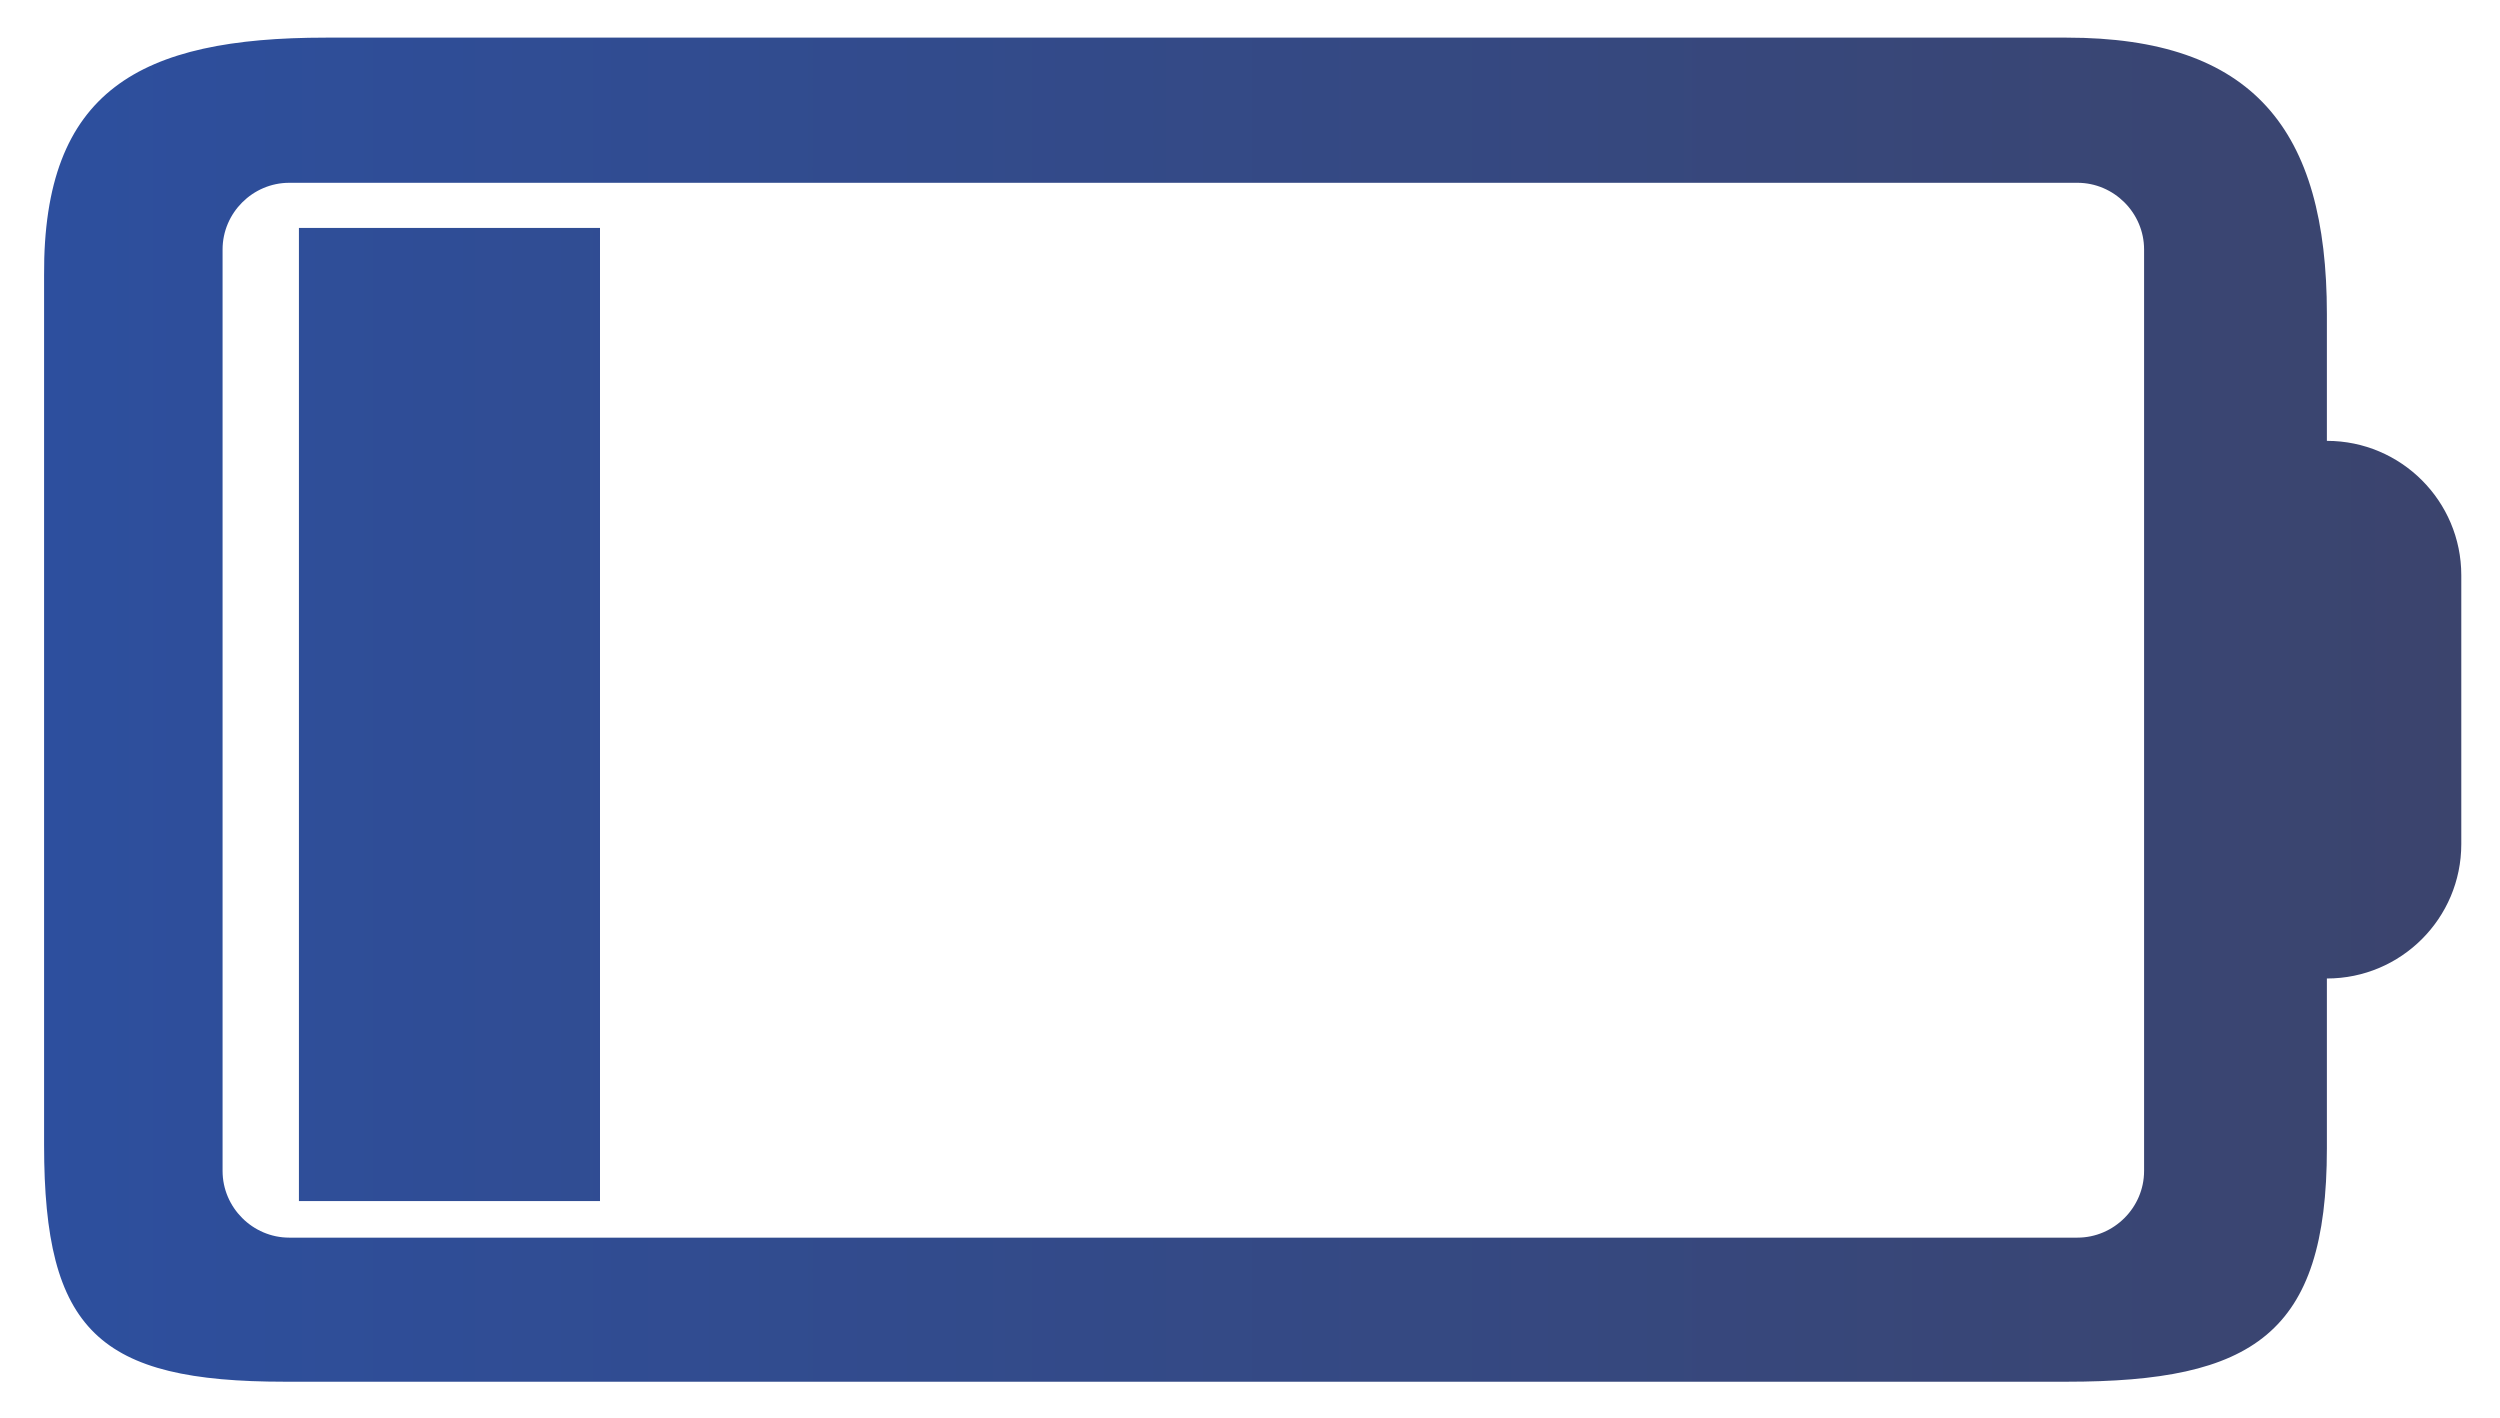 <?xml version="1.0" encoding="UTF-8"?>
<svg id="Layer_1" xmlns="http://www.w3.org/2000/svg" version="1.1" xmlns:xlink="http://www.w3.org/1999/xlink" viewBox="0 0 232.5 131.9">
  <!-- Generator: Adobe Illustrator 29.0.1, SVG Export Plug-In . SVG Version: 2.1.0 Build 192)  -->
  <defs>
    <style>
      .st0 {
        fill: url(#linear-gradient);
      }
    </style>
    <linearGradient id="linear-gradient" x1="4" y1="65.9" x2="228.9" y2="65.9" gradientUnits="userSpaceOnUse">
      <stop offset="0" stop-color="#2d4f9e"/>
      <stop offset="1" stop-color="#3b446d"/>
    </linearGradient>
  </defs>
  <path class="st0" d="M192.2,3.5c17.3,0,24.2,8.5,24.2,25.7v11.8c6.9,0,12.5,5.6,12.5,12.5v25c0,6.9-5.6,12.5-12.5,12.5v15.8c0,17.3-6.9,21.7-24.2,21.7H26.5c-17.3,0-22.4-4.7-22.4-22V25.6C4,8.4,13,3.5,30.3,3.5h161.9ZM26.9,17c-3.4,0-6.2,2.8-6.2,6.2v85.7c0,3.4,2.8,6.2,6.2,6.2h166.3c3.4,0,6.2-2.8,6.2-6.2V23.2c0-3.4-2.8-6.2-6.2-6.2H26.9ZM55.8,111.7h-28V21.2h28v90.5Z"/>
</svg>